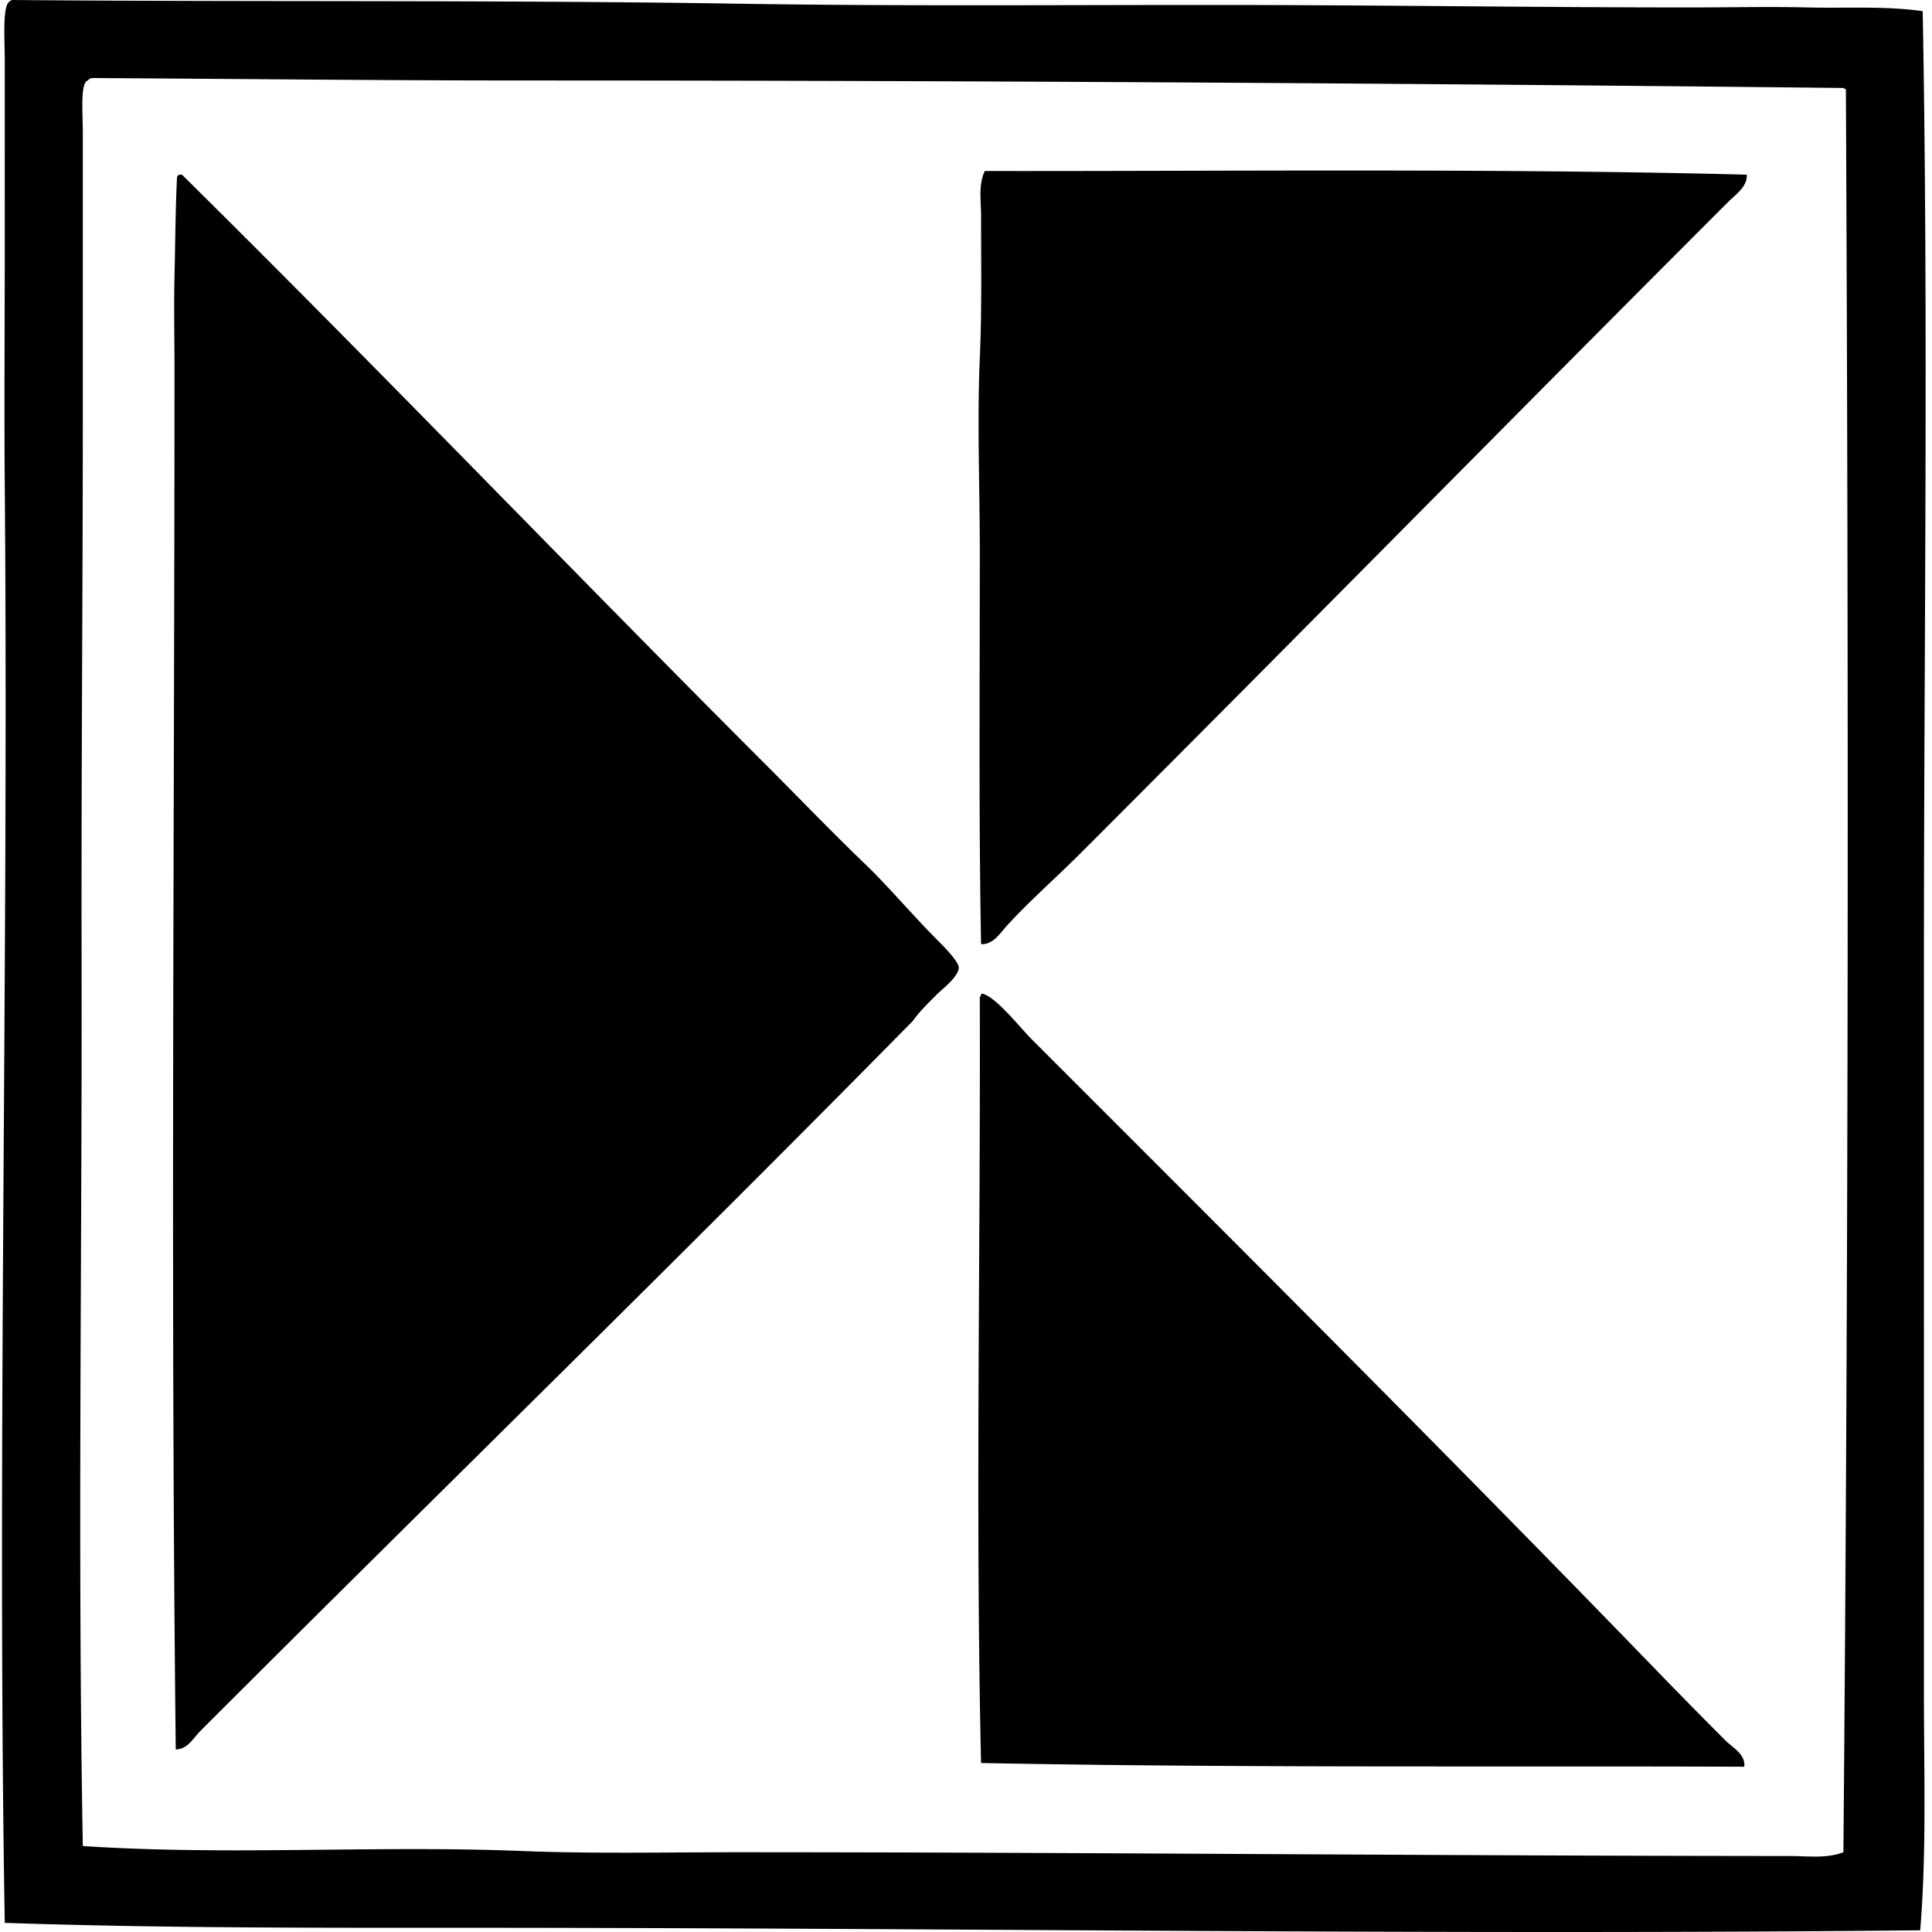 <svg xmlns="http://www.w3.org/2000/svg" width="200" height="200" fill="none" viewBox="0 0 200 200">
  <path fill="#000" fill-rule="evenodd" d="M199.037 1.155c.596 32.302.133 64.922.127 98.368-.002 25.27.006 50.66 0 75.676 0 8.265.282 16.614-.385 24.625-49.884.509-99.482-.244-149.29-.26-16.339 0-32.723.043-48.996-.51-.811-47.722.417-99.813 0-148.784-.063-7.623 0-16.604 0-25.138.002-6.11 0-12.337 0-18.848C.493 4.188.259.974.88.252A.833.833 0 0 1 1.265 0C26.172.217 51.3-.016 76.295.382c16.48.266 32.739.128 49.509.133 16.82 0 33.121.255 49.25.255 4.02 0 8.057-.1 12.058 0 3.996.097 8.002-.17 11.925.385Zm-8.336 7.95c-45.52-.485-90.599-.772-135.826-.772-15.13 0-30.242-.168-45.404-.255-.155.065-.29.133-.385.255-.8.255-.512 3.343-.512 5.39v28.474c0 18.542-.169 38.602-.128 57.198.062 30.11-.423 61.317.128 91.703 15.058 1.005 30.236-.09 45.403.515 7.512.301 15.146.127 22.704.127 36.178.011 72.718.377 108.631.393 1.781 0 3.771.29 5.516-.393.534-61.221.548-121.933.258-182.504-.163-.014-.182-.166-.385-.13Z" clip-rule="evenodd"/>
  <path fill="#000" fill-rule="evenodd" d="M180.825 18.081c.084 1.25-1.187 2.082-1.924 2.822-22.294 22.302-44.683 45.068-67.083 67.465-2.499 2.5-5.126 4.782-7.566 7.439-.694.756-1.431 2.005-2.691 1.927-.25-13.142-.128-26.97-.131-40.535 0-6.756-.287-13.554 0-20.136.217-4.923.131-9.616.131-14.745 0-1.523-.296-3.182.384-4.616 24.244.035 53.049-.293 78.88.38Zm-162.249 0h.258c20.01 19.754 40.304 40.94 60.668 61.306 3.348 3.35 6.427 6.57 10.13 10.133 2.426 2.34 4.755 5.14 7.436 7.826.797.789 2.185 2.239 2.182 2.816 0 .922-1.642 2.166-2.31 2.822-.97.974-1.767 1.752-2.436 2.695-24.268 24.658-49.202 48.944-73.746 73.493-.72.722-1.358 1.944-2.564 1.922-.54-47.564-.133-94.692-.13-142.877 0-3.071-.074-6.4 0-9.62.084-3.473.1-7.062.257-10.128-.003-.225.095-.336.255-.388Zm83.112 84.776c1.464.377 3.755 3.373 5.259 4.877 21.478 21.481 43.086 43.029 64.258 64.9a663.912 663.912 0 0 0 7.438 7.566c.716.716 2.074 1.404 1.922 2.689-26.552-.094-52.468.133-79.007-.382-.596-26.468-.043-53.151-.13-79.265.116-.103.081-.347.26-.385Z" clip-rule="evenodd"/>
</svg>
